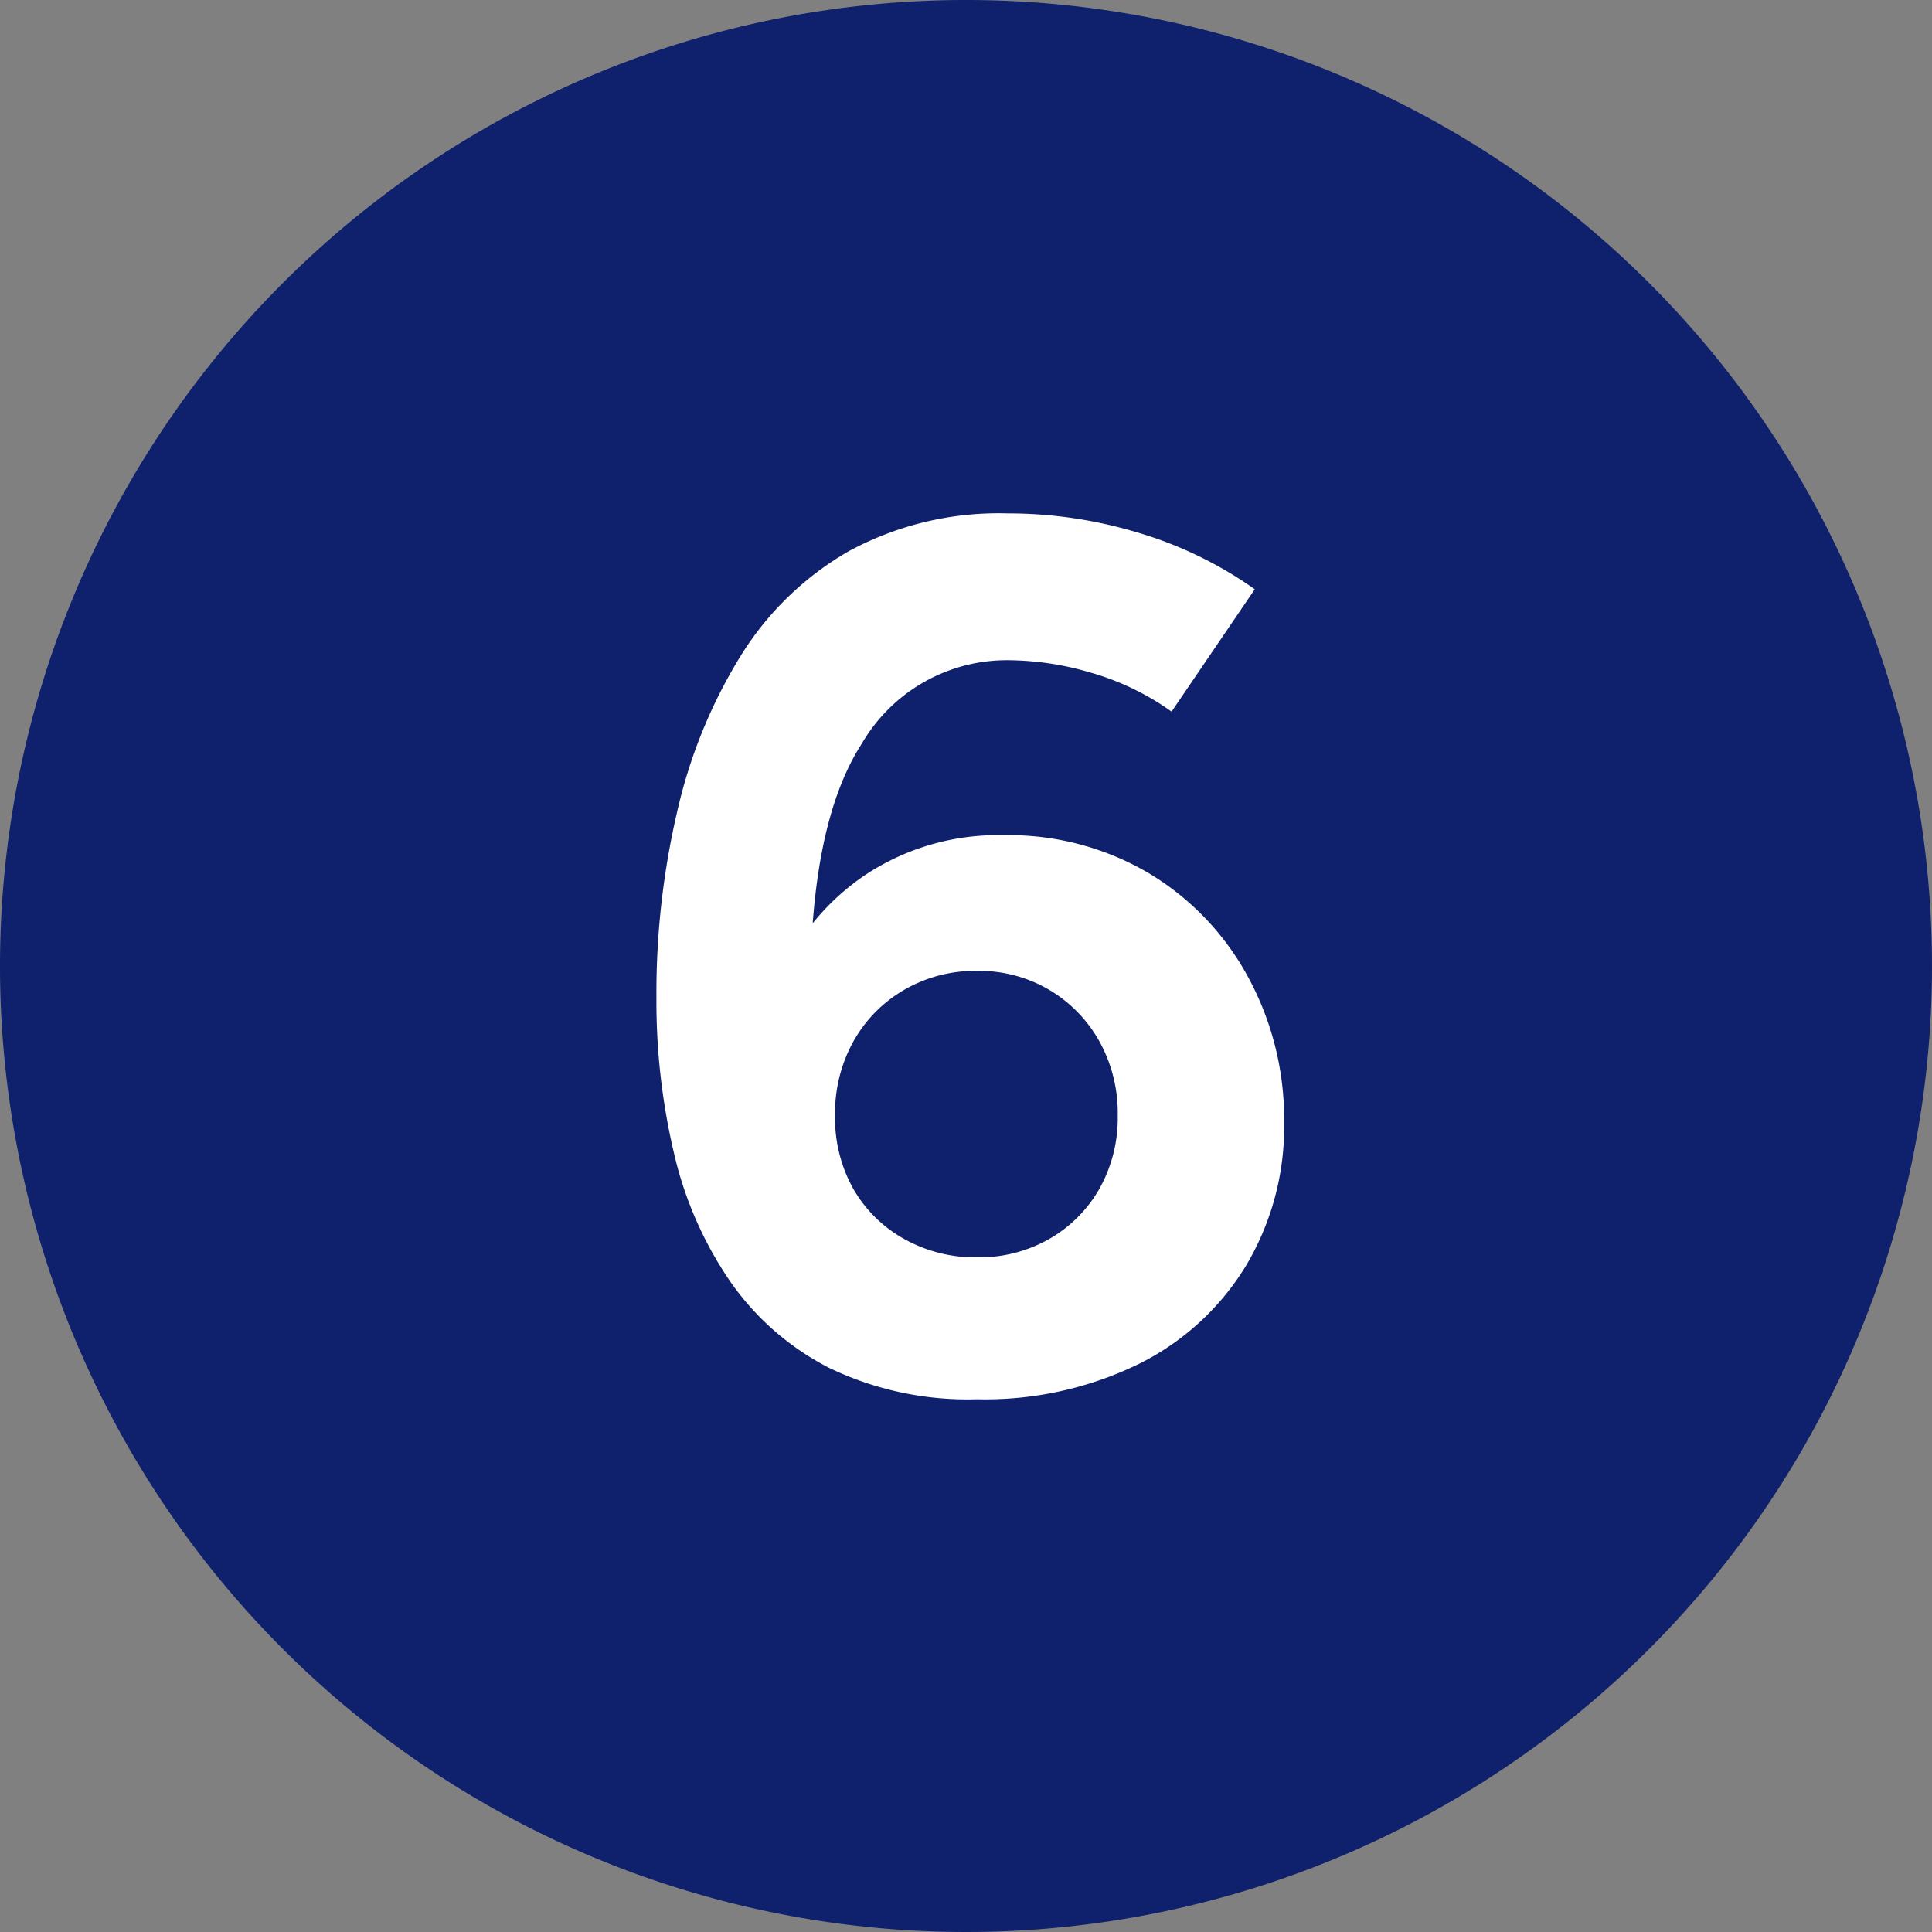 <svg xmlns="http://www.w3.org/2000/svg" width="60" height="60" viewBox="0 0 60 60"><rect x="0" y="0" width="60" height="60" fill="#808080" stroke="none"/><g transform="translate(-1022 -3410.514)"><path d="M30,0A30,30,0,1,1,0,30,30,30,0,0,1,30,0Z" transform="translate(1022 3410.514)" fill="#0f206c"/><path d="M.342.456A9.9,9.9,0,0,1-4.237-.513,8.385,8.385,0,0,1-7.315-3.192,11.666,11.666,0,0,1-9.063-7.163a20.588,20.588,0,0,1-.551-4.883A24.823,24.823,0,0,1-8.968-17.8,15.893,15.893,0,0,1-7.011-22.61a9.539,9.539,0,0,1,3.363-3.268,9.766,9.766,0,0,1,4.94-1.178,13.936,13.936,0,0,1,4.085.608A12.293,12.293,0,0,1,8.968-24.7L6.384-20.9a8.167,8.167,0,0,0-2.527-1.216,9.23,9.23,0,0,0-2.489-.38,5.209,5.209,0,0,0-4.6,2.584q-1.672,2.584-1.6,8.17l-1.026-.722a7.459,7.459,0,0,1,2.7-3.344,7.457,7.457,0,0,1,4.332-1.254,8.56,8.56,0,0,1,4.5,1.178,8.426,8.426,0,0,1,3.078,3.211A9.246,9.246,0,0,1,9.88-8.132,8.416,8.416,0,0,1,8.7-3.7,8.1,8.1,0,0,1,5.377-.646,10.887,10.887,0,0,1,.342.456Zm0-4.408a4.4,4.4,0,0,0,2.242-.57A4.18,4.18,0,0,0,4.142-6.08a4.48,4.48,0,0,0,.57-2.28,4.585,4.585,0,0,0-.57-2.3,4.282,4.282,0,0,0-1.558-1.6,4.294,4.294,0,0,0-2.242-.589,4.395,4.395,0,0,0-2.261.589,4.238,4.238,0,0,0-1.577,1.6,4.585,4.585,0,0,0-.57,2.3A4.48,4.48,0,0,0-3.5-6.08,4.14,4.14,0,0,0-1.919-4.522,4.509,4.509,0,0,0,.342-3.952Z" transform="translate(1052 3453.514)" fill="#fff"/></g></svg>
